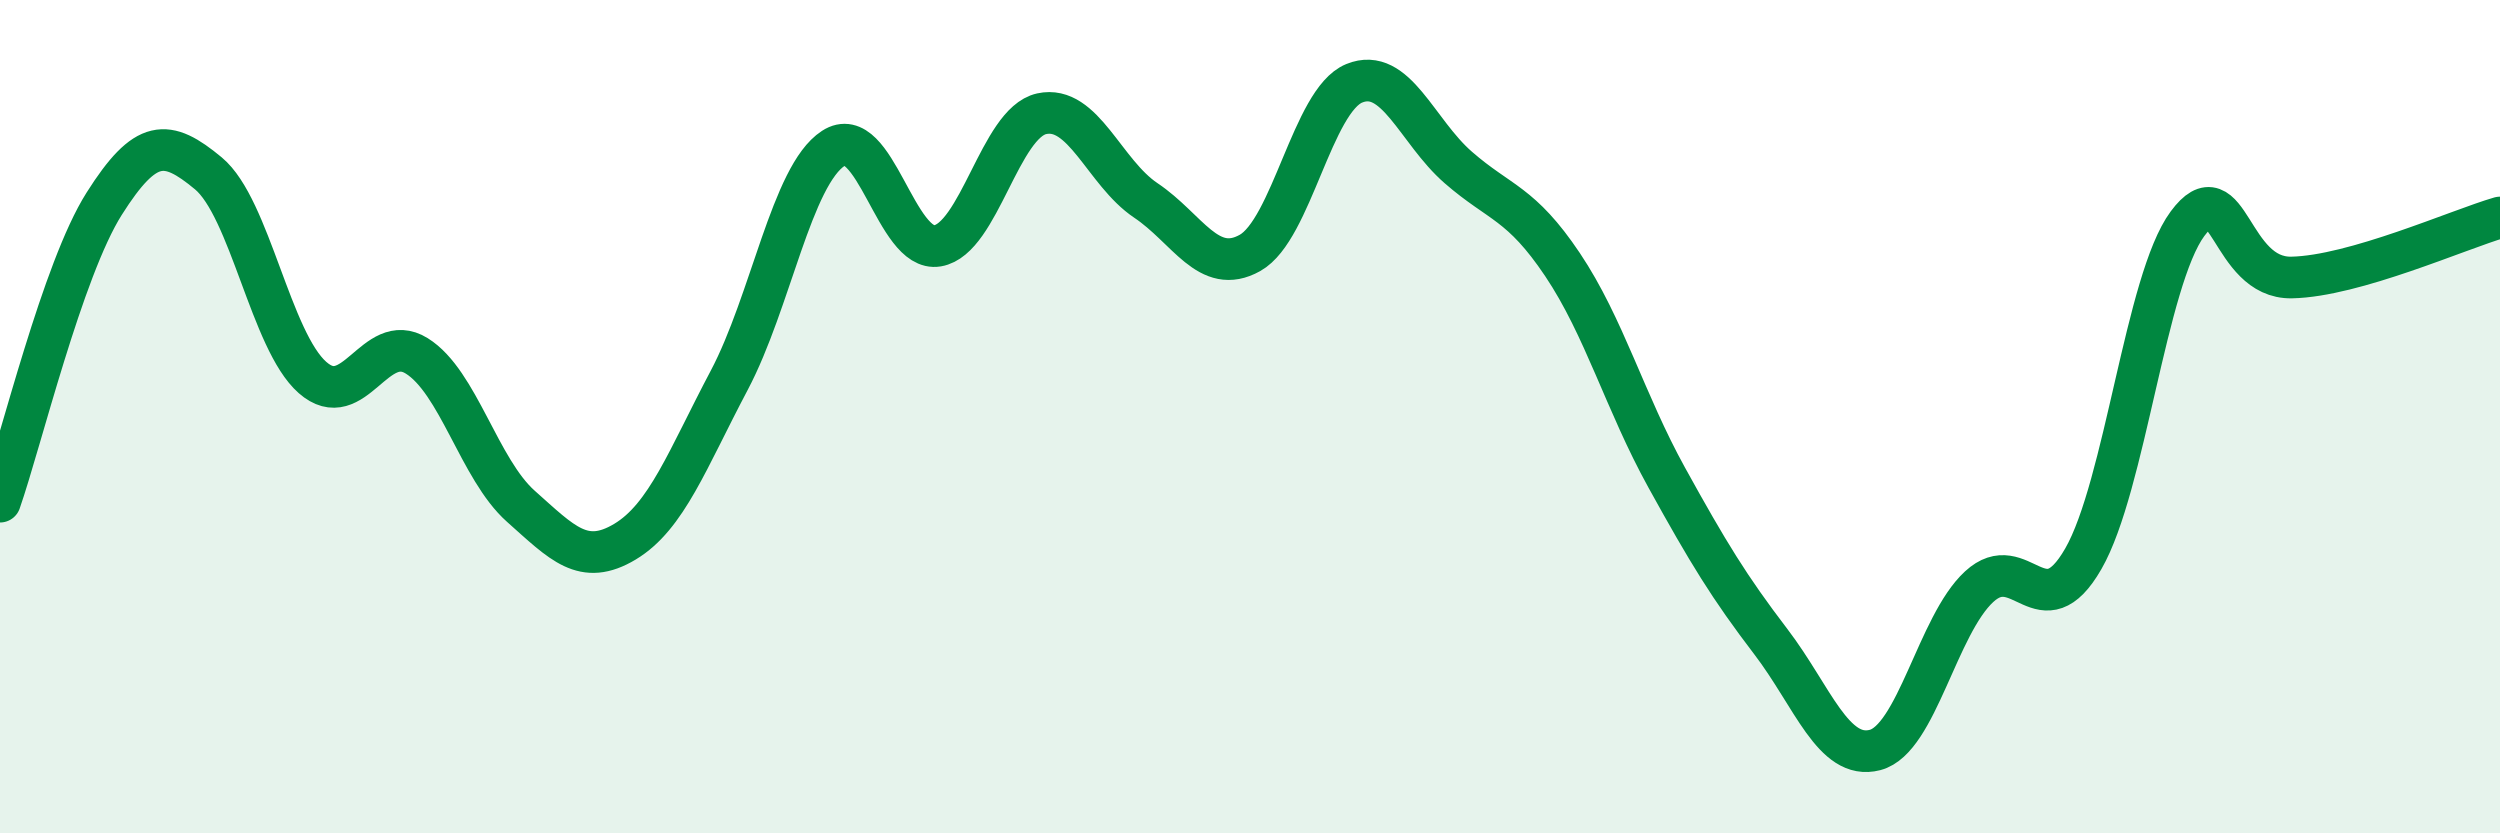 
    <svg width="60" height="20" viewBox="0 0 60 20" xmlns="http://www.w3.org/2000/svg">
      <path
        d="M 0,12.04 C 0.5,10.61 1.5,6.47 2.5,4.89 C 3.5,3.31 4,3.33 5,4.16 C 6,4.99 6.5,8.18 7.5,9.06 C 8.5,9.94 9,7.92 10,8.54 C 11,9.16 11.5,11.26 12.5,12.15 C 13.5,13.04 14,13.6 15,13 C 16,12.4 16.5,11.02 17.5,9.13 C 18.5,7.24 19,4.21 20,3.56 C 21,2.91 21.5,6.07 22.5,5.9 C 23.5,5.73 24,2.95 25,2.73 C 26,2.51 26.5,4.14 27.5,4.81 C 28.5,5.48 29,6.63 30,6.07 C 31,5.51 31.5,2.41 32.5,2 C 33.5,1.59 34,3.15 35,4.02 C 36,4.89 36.5,4.86 37.5,6.35 C 38.5,7.84 39,9.65 40,11.46 C 41,13.27 41.5,14.09 42.5,15.4 C 43.5,16.71 44,18.26 45,18 C 46,17.74 46.5,15 47.5,14.08 C 48.5,13.16 49,15.15 50,13.41 C 51,11.67 51.5,6.72 52.5,5.37 C 53.5,4.02 53.5,6.69 55,6.66 C 56.5,6.63 59,5.51 60,5.22L60 20L0 20Z"
        fill="#008740"
        opacity="0.1"
        stroke-linecap="round"
        stroke-linejoin="round"
      />
      <path
        d="M 0,12.04 C 0.5,10.61 1.5,6.47 2.5,4.89 C 3.5,3.31 4,3.33 5,4.16 C 6,4.99 6.5,8.18 7.5,9.06 C 8.5,9.94 9,7.92 10,8.54 C 11,9.16 11.5,11.26 12.5,12.15 C 13.5,13.04 14,13.6 15,13 C 16,12.4 16.5,11.02 17.5,9.13 C 18.5,7.24 19,4.21 20,3.56 C 21,2.91 21.5,6.07 22.5,5.9 C 23.5,5.73 24,2.95 25,2.73 C 26,2.51 26.5,4.14 27.5,4.81 C 28.5,5.48 29,6.63 30,6.07 C 31,5.51 31.5,2.41 32.5,2 C 33.5,1.59 34,3.15 35,4.02 C 36,4.89 36.5,4.86 37.5,6.35 C 38.5,7.84 39,9.65 40,11.46 C 41,13.27 41.5,14.09 42.5,15.4 C 43.5,16.71 44,18.26 45,18 C 46,17.74 46.5,15 47.5,14.08 C 48.5,13.16 49,15.15 50,13.41 C 51,11.67 51.5,6.72 52.5,5.37 C 53.5,4.02 53.5,6.69 55,6.66 C 56.5,6.63 59,5.51 60,5.22"
        stroke="#008740"
        stroke-width="1"
        fill="none"
        stroke-linecap="round"
        stroke-linejoin="round"
      />
    </svg>
  